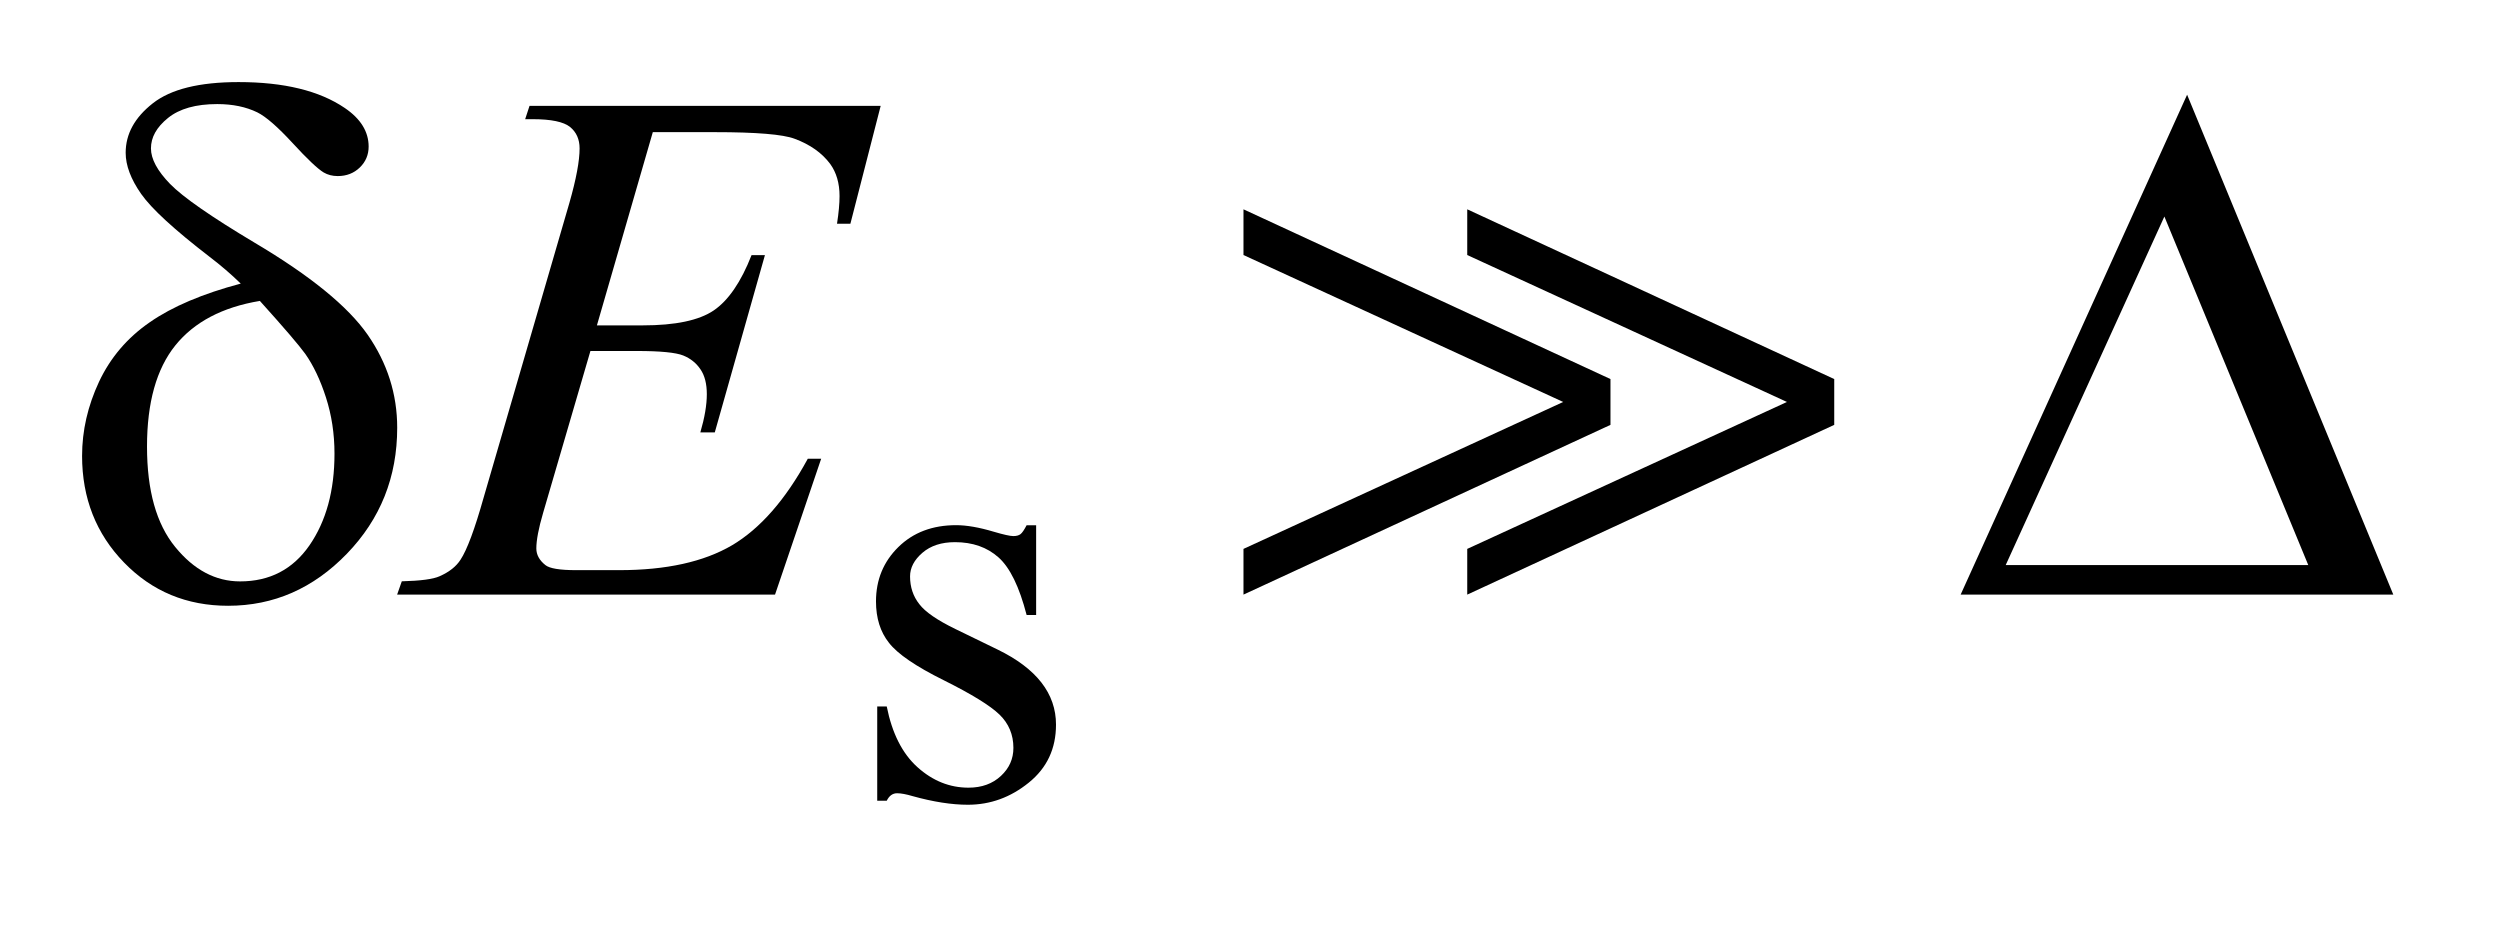 <?xml version="1.0" encoding="UTF-8"?>
<!DOCTYPE svg PUBLIC '-//W3C//DTD SVG 1.0//EN'
          'http://www.w3.org/TR/2001/REC-SVG-20010904/DTD/svg10.dtd'>
<svg stroke-dasharray="none" shape-rendering="auto" xmlns="http://www.w3.org/2000/svg" font-family="'Dialog'" text-rendering="auto" width="48" fill-opacity="1" color-interpolation="auto" color-rendering="auto" preserveAspectRatio="xMidYMid meet" font-size="12px" viewBox="0 0 48 18" fill="black" xmlns:xlink="http://www.w3.org/1999/xlink" stroke="black" image-rendering="auto" stroke-miterlimit="10" stroke-linecap="square" stroke-linejoin="miter" font-style="normal" stroke-width="1" height="18" stroke-dashoffset="0" font-weight="normal" stroke-opacity="1"
><!--Generated by the Batik Graphics2D SVG Generator--><defs id="genericDefs"
  /><g
  ><defs id="defs1"
    ><clipPath clipPathUnits="userSpaceOnUse" id="clipPath1"
      ><path d="M-1 -1 L29.157 -1 L29.157 9.804 L-1 9.804 L-1 -1 Z"
      /></clipPath
      ><clipPath clipPathUnits="userSpaceOnUse" id="clipPath2"
      ><path d="M-0 -0 L-0 8.804 L28.157 8.804 L28.157 -0 Z"
      /></clipPath
    ></defs
    ><g transform="scale(1.576,1.576) translate(1,1)"
    ><path d="M11.623 5.398 L11.623 6.492 L11.507 6.492 C11.418 6.148 11.304 5.915 11.165 5.791 C11.026 5.667 10.849 5.605 10.634 5.605 C10.47 5.605 10.338 5.648 10.238 5.734 C10.137 5.821 10.087 5.917 10.087 6.022 C10.087 6.153 10.125 6.265 10.199 6.359 C10.271 6.455 10.419 6.556 10.641 6.664 L11.153 6.913 C11.628 7.144 11.865 7.449 11.865 7.828 C11.865 8.121 11.755 8.356 11.533 8.535 C11.312 8.714 11.065 8.804 10.791 8.804 C10.595 8.804 10.37 8.769 10.118 8.699 C10.041 8.676 9.977 8.664 9.929 8.664 C9.875 8.664 9.833 8.694 9.803 8.755 L9.687 8.755 L9.687 7.607 L9.803 7.607 C9.868 7.934 9.993 8.181 10.178 8.347 C10.363 8.513 10.57 8.596 10.799 8.596 C10.961 8.596 11.092 8.548 11.194 8.453 C11.296 8.358 11.346 8.245 11.346 8.111 C11.346 7.95 11.289 7.814 11.176 7.705 C11.062 7.595 10.836 7.456 10.497 7.287 C10.158 7.119 9.935 6.967 9.83 6.831 C9.725 6.699 9.672 6.531 9.672 6.327 C9.672 6.063 9.763 5.843 9.944 5.665 C10.125 5.487 10.36 5.398 10.648 5.398 C10.774 5.398 10.927 5.424 11.107 5.478 C11.226 5.513 11.306 5.531 11.345 5.531 C11.383 5.531 11.412 5.523 11.433 5.507 C11.454 5.491 11.478 5.454 11.507 5.399 L11.623 5.399 Z" stroke="none" clip-path="url(#clipPath2)"
    /></g
    ><g transform="matrix(1.576,0,0,1.576,1.576,1.576)"
    ><path d="M6.953 0.61 L6.272 2.964 L6.83 2.964 C7.228 2.964 7.517 2.903 7.695 2.782 C7.873 2.661 8.028 2.436 8.156 2.108 L8.319 2.108 L7.708 4.268 L7.532 4.268 C7.585 4.087 7.611 3.932 7.611 3.803 C7.611 3.677 7.586 3.576 7.534 3.5 C7.483 3.424 7.413 3.367 7.324 3.331 C7.235 3.295 7.046 3.276 6.759 3.276 L6.193 3.276 L5.617 5.247 C5.561 5.437 5.534 5.583 5.534 5.682 C5.534 5.758 5.571 5.826 5.644 5.884 C5.694 5.925 5.818 5.946 6.018 5.946 L6.545 5.946 C7.116 5.946 7.574 5.845 7.918 5.643 C8.261 5.44 8.569 5.089 8.841 4.589 L9.004 4.589 L8.442 6.244 L3.838 6.244 L3.895 6.082 C4.124 6.076 4.277 6.056 4.356 6.02 C4.474 5.968 4.559 5.9 4.611 5.818 C4.69 5.698 4.784 5.446 4.892 5.062 L5.937 1.471 C6.02 1.181 6.061 0.96 6.061 0.808 C6.061 0.697 6.022 0.61 5.945 0.547 C5.867 0.484 5.715 0.452 5.49 0.452 L5.398 0.452 L5.451 0.29 L9.729 0.29 L9.36 1.726 L9.197 1.726 C9.218 1.592 9.228 1.479 9.228 1.388 C9.228 1.233 9.19 1.102 9.114 0.997 C9.014 0.863 8.869 0.76 8.679 0.69 C8.538 0.637 8.215 0.61 7.708 0.61 L6.953 0.61 Z" stroke="none" clip-path="url(#clipPath2)"
    /></g
    ><g transform="matrix(1.576,0,0,1.576,1.576,1.576)"
    ><path d="M1.933 2.455 C1.815 2.34 1.689 2.232 1.555 2.13 C1.125 1.799 0.846 1.543 0.72 1.363 C0.594 1.183 0.531 1.016 0.531 0.861 C0.531 0.632 0.641 0.432 0.861 0.259 C1.081 0.086 1.429 0 1.906 0 C2.459 0 2.891 0.105 3.201 0.316 C3.394 0.447 3.491 0.604 3.491 0.786 C3.491 0.886 3.455 0.971 3.384 1.04 C3.312 1.11 3.222 1.145 3.114 1.145 C3.05 1.145 2.992 1.13 2.943 1.101 C2.87 1.057 2.743 0.937 2.563 0.741 C2.383 0.546 2.24 0.421 2.135 0.369 C1.997 0.302 1.835 0.268 1.647 0.268 C1.386 0.268 1.187 0.324 1.047 0.437 C0.907 0.55 0.839 0.673 0.839 0.808 C0.839 0.937 0.917 1.081 1.072 1.241 C1.227 1.4 1.571 1.64 2.104 1.958 C2.78 2.359 3.238 2.732 3.479 3.078 C3.719 3.424 3.839 3.801 3.839 4.211 C3.839 4.812 3.635 5.323 3.226 5.746 C2.817 6.169 2.335 6.38 1.779 6.38 C1.275 6.38 0.853 6.205 0.512 5.854 C0.17 5.502 0 5.068 0 4.554 C0 4.246 0.069 3.946 0.206 3.652 C0.344 3.358 0.55 3.115 0.826 2.925 C1.101 2.734 1.47 2.578 1.933 2.455 ZM2.166 2.666 C1.709 2.742 1.366 2.923 1.136 3.208 C0.906 3.494 0.791 3.904 0.791 4.44 C0.791 4.976 0.905 5.383 1.134 5.663 C1.362 5.943 1.626 6.083 1.925 6.083 C2.285 6.083 2.567 5.937 2.77 5.644 C2.973 5.35 3.075 4.979 3.075 4.527 C3.075 4.284 3.04 4.056 2.971 3.842 C2.902 3.628 2.818 3.452 2.719 3.311 C2.643 3.206 2.458 2.99 2.166 2.666 Z" stroke="none" clip-path="url(#clipPath2)"
    /></g
    ><g transform="matrix(1.576,0,0,1.576,1.576,1.576)"
    ><path d="M28.157 6.244 L22.886 6.244 L25.645 0.154 L28.157 6.244 ZM27.121 5.884 L25.368 1.638 L23.435 5.884 L27.121 5.884 Z" stroke="none" clip-path="url(#clipPath2)"
    /></g
    ><g transform="matrix(1.576,0,0,1.576,1.576,1.576)"
    ><path d="M14.149 6.244 L14.149 5.687 L18.044 3.897 L14.149 2.107 L14.149 1.55 L18.62 3.618 L18.62 4.176 L14.149 6.244 ZM16.875 6.244 L16.875 5.687 L20.77 3.897 L16.875 2.107 L16.875 1.55 L21.346 3.618 L21.346 4.176 L16.875 6.244 Z" stroke="none" clip-path="url(#clipPath2)"
    /></g
  ></g
></svg
>
